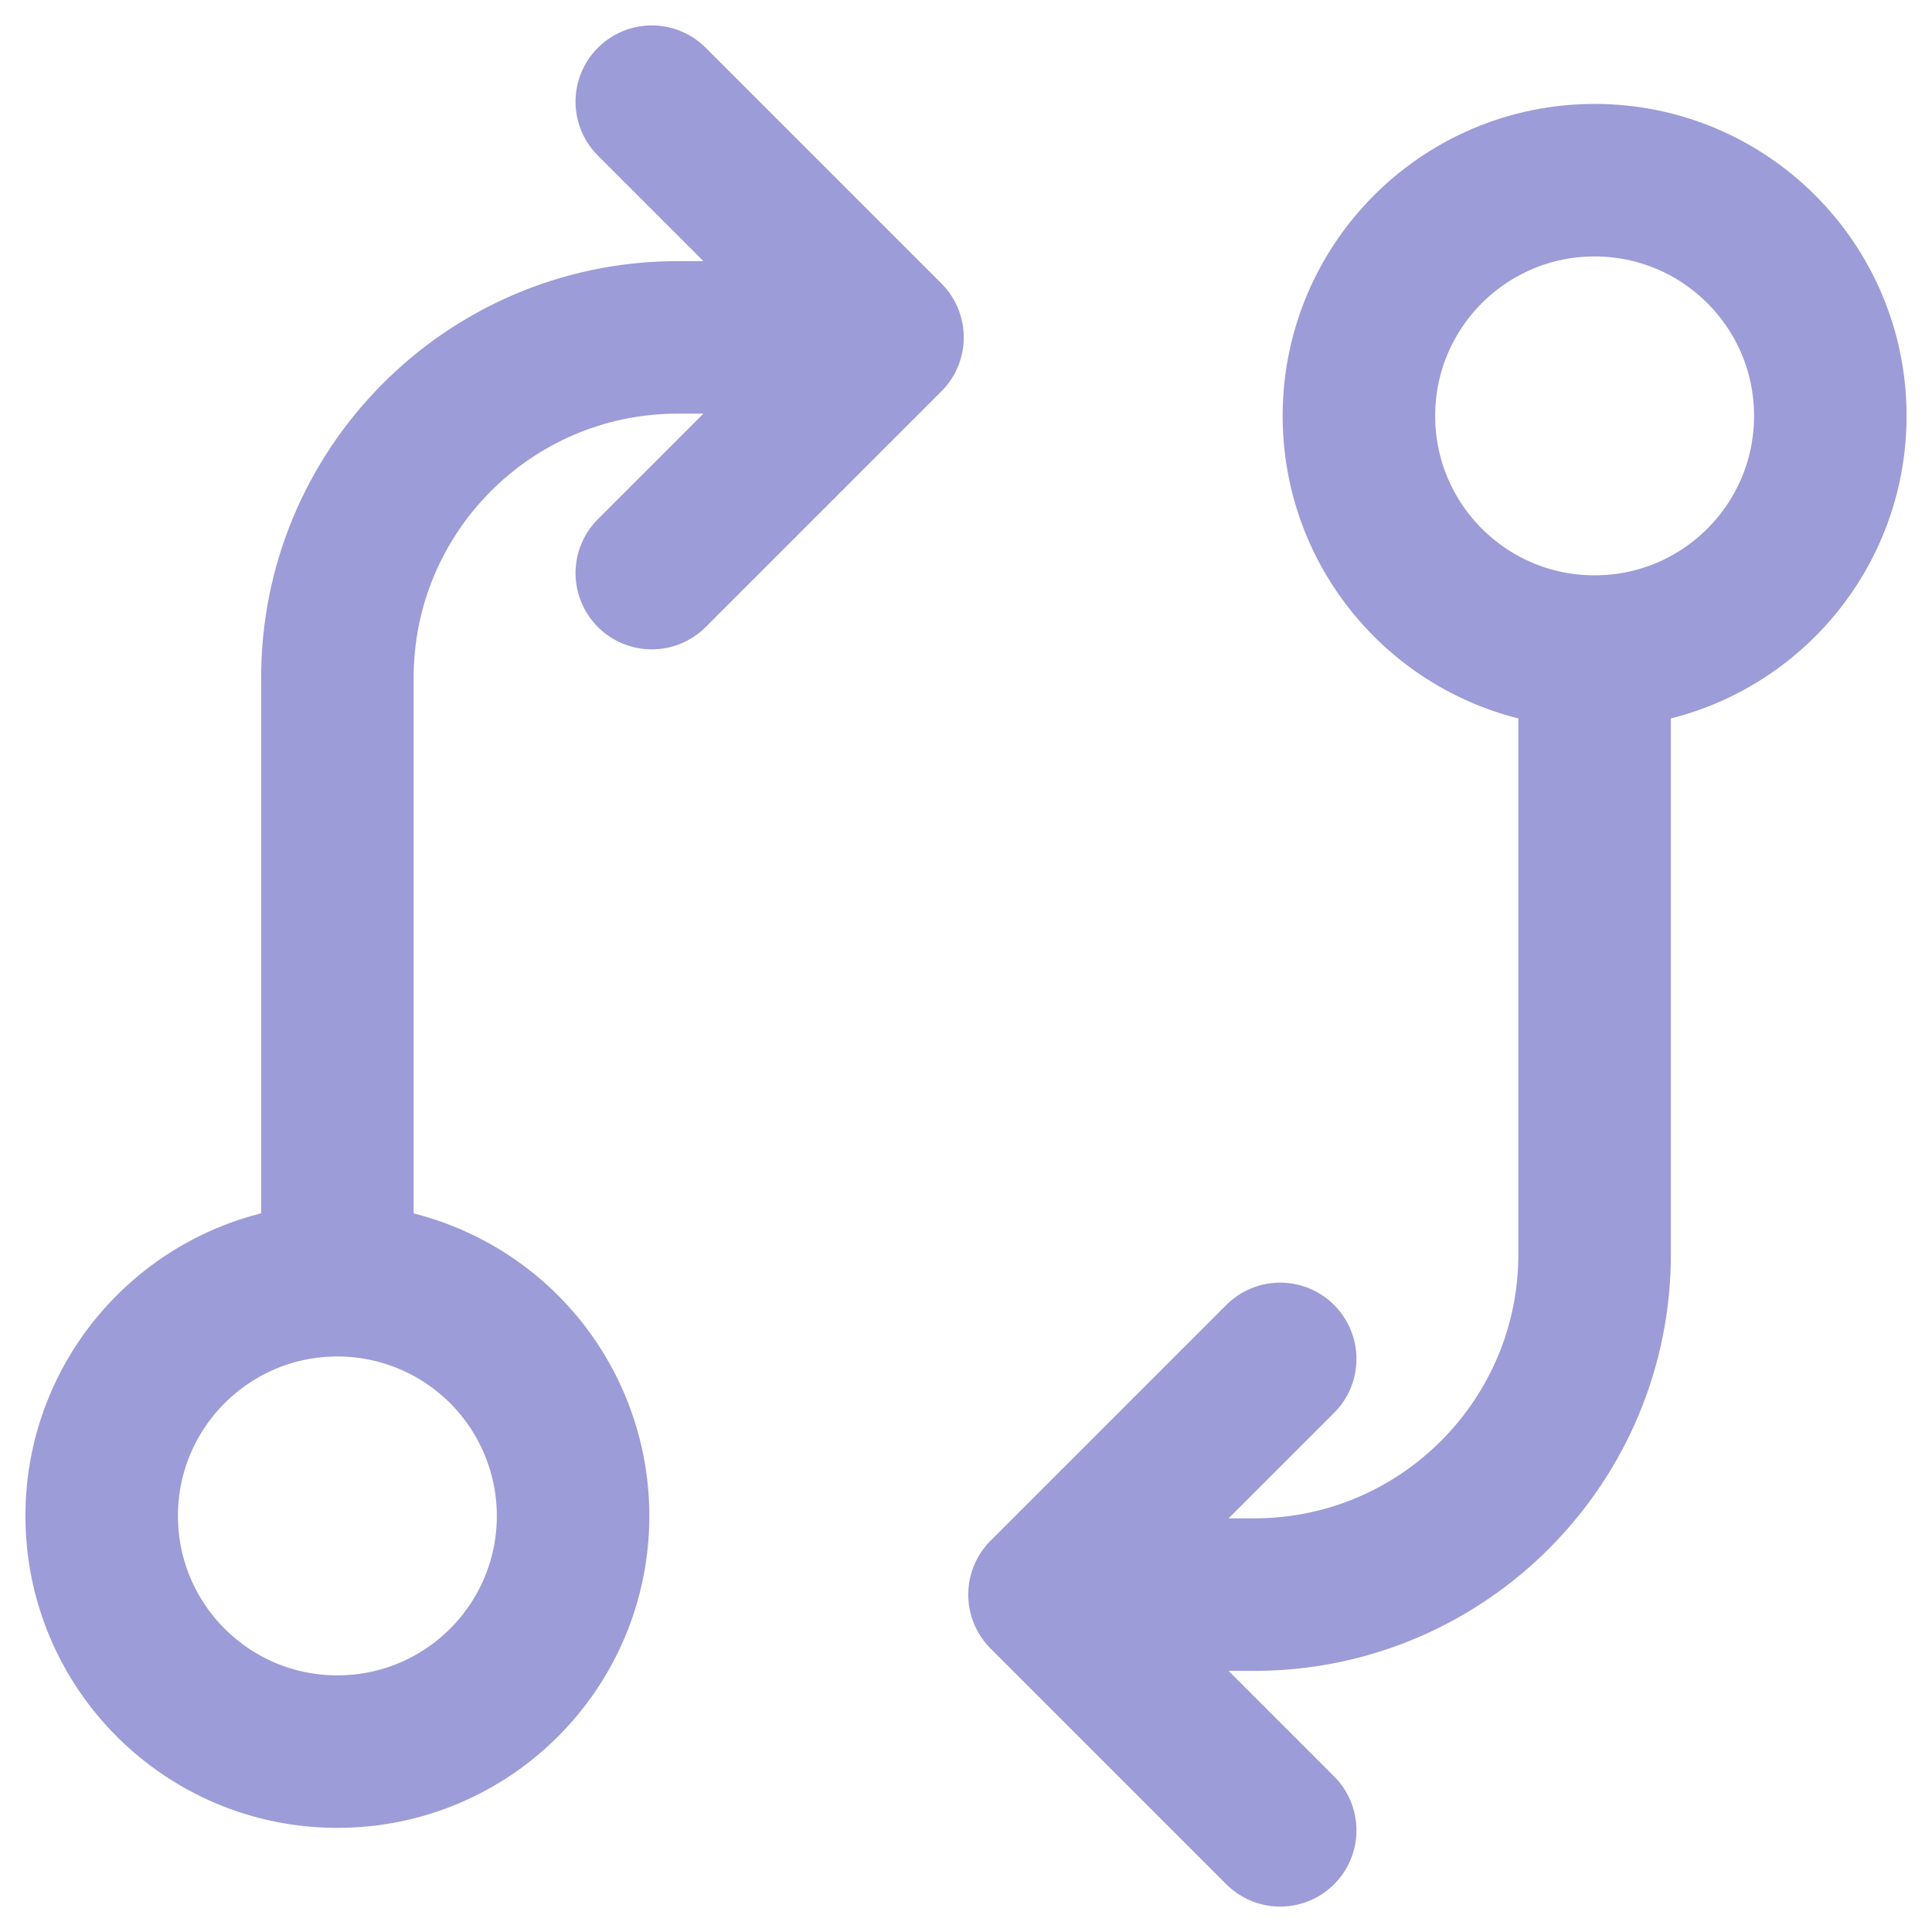 <svg width="19" height="19" viewBox="0 0 19 19" fill="none" xmlns="http://www.w3.org/2000/svg">
<path d="M3.318 12.59C2.038 12.59 1 13.628 1 14.908C1 16.188 2.037 17.226 3.317 17.226C4.597 17.227 5.635 16.19 5.636 14.909C5.636 14.294 5.392 13.705 4.958 13.27C4.523 12.835 3.933 12.59 3.318 12.59ZM3.318 12.59L3.318 6.684C3.308 4.836 4.798 3.329 6.646 3.318H8.728M8.728 3.318L6.41 1M8.728 3.318L6.41 5.636M10.274 15.682H12.354C14.202 15.671 15.692 14.164 15.682 12.316V6.41M12.59 18L10.272 15.682L12.59 13.364M13.364 4.09C13.364 2.81 14.402 1.772 15.682 1.772C16.962 1.772 18 2.81 18 4.09C18 5.371 16.962 6.408 15.682 6.408C14.402 6.408 13.364 5.371 13.364 4.09Z" stroke="#9C9CD8" stroke-width="1.5" stroke-linecap="round" stroke-linejoin="round"/>
</svg>
